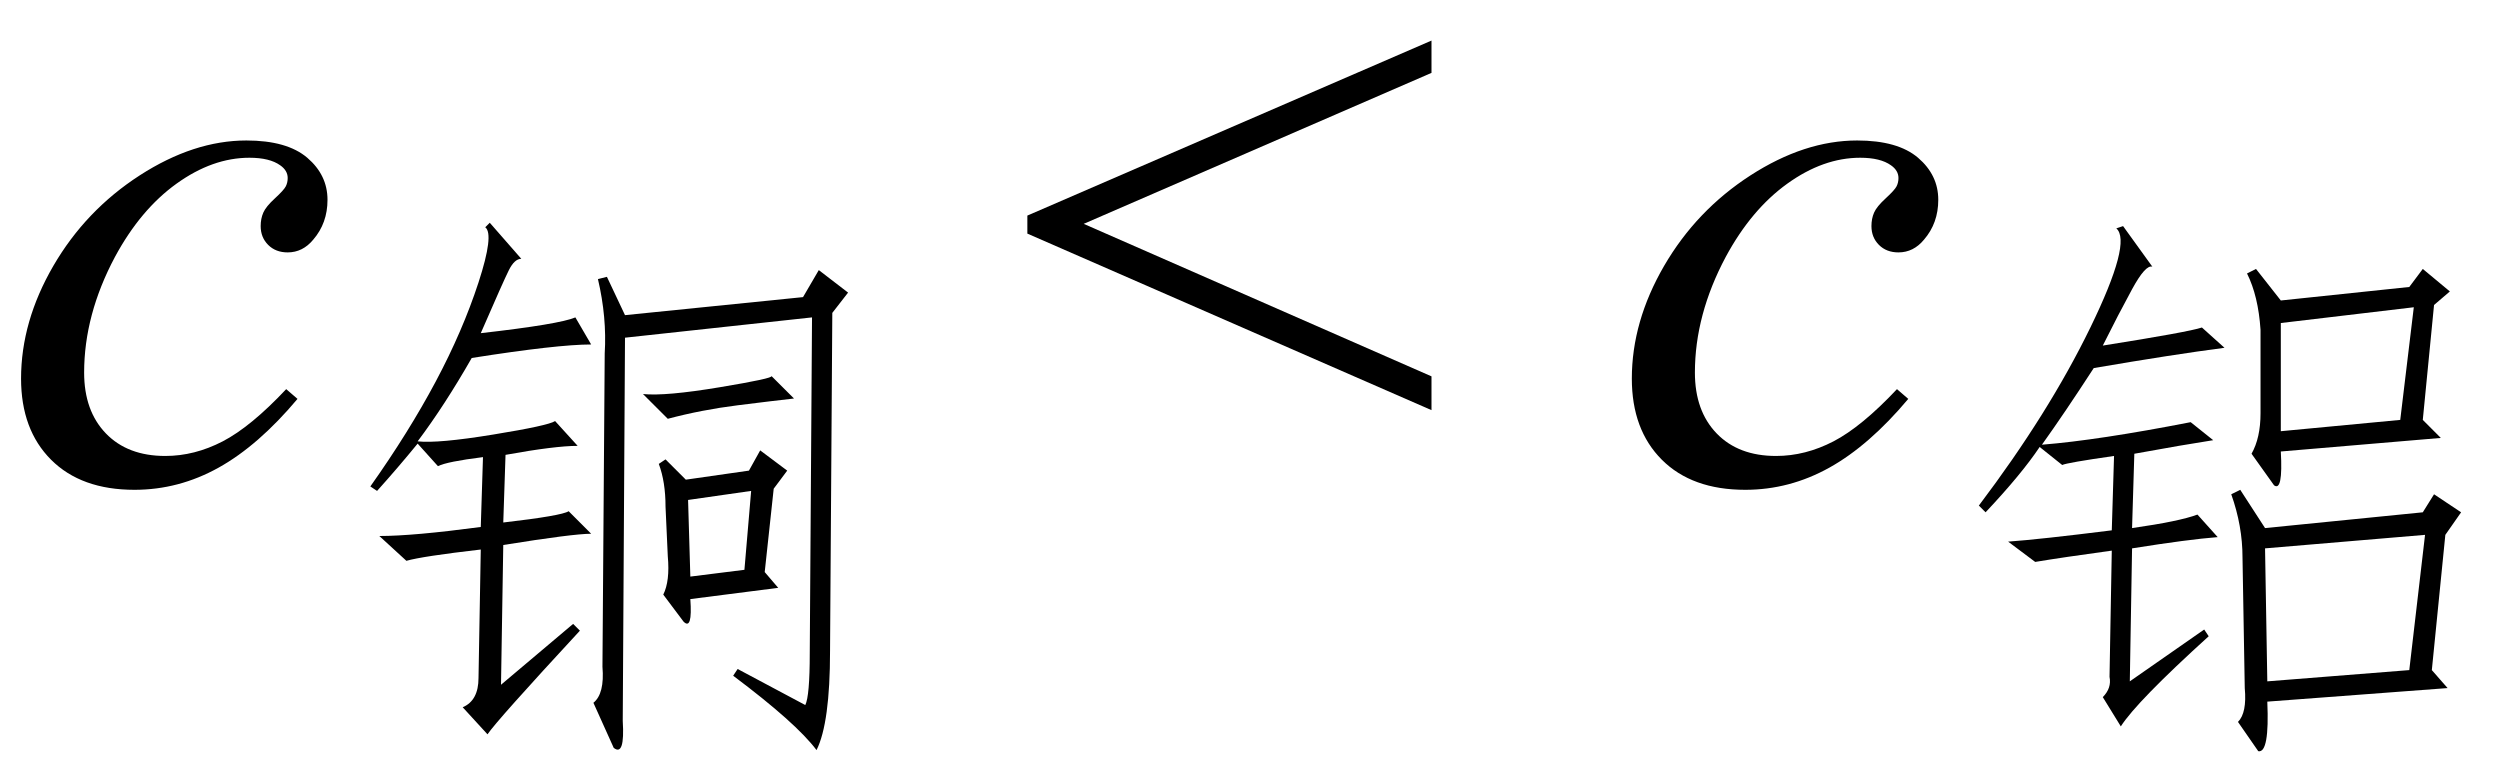 <svg xmlns="http://www.w3.org/2000/svg" xmlns:xlink="http://www.w3.org/1999/xlink" stroke-dasharray="none" shape-rendering="auto" font-family="'Dialog'" width="52" text-rendering="auto" fill-opacity="1" contentScriptType="text/ecmascript" color-interpolation="auto" color-rendering="auto" preserveAspectRatio="xMidYMid meet" font-size="12" fill="black" stroke="black" image-rendering="auto" stroke-miterlimit="10" zoomAndPan="magnify" version="1.0" stroke-linecap="square" stroke-linejoin="miter" contentStyleType="text/css" font-style="normal" height="16" stroke-width="1" stroke-dashoffset="0" font-weight="normal" stroke-opacity="1"><defs id="genericDefs"/><g><g text-rendering="optimizeLegibility" transform="translate(0,10)" color-rendering="optimizeQuality" color-interpolation="linearRGB" image-rendering="optimizeQuality"><path d="M6.188 -1.703 Q5.375 -0.734 4.547 -0.273 Q3.719 0.188 2.797 0.188 Q1.688 0.188 1.062 -0.438 Q0.438 -1.062 0.438 -2.125 Q0.438 -3.312 1.109 -4.469 Q1.781 -5.625 2.906 -6.352 Q4.031 -7.078 5.125 -7.078 Q5.969 -7.078 6.391 -6.719 Q6.812 -6.359 6.812 -5.844 Q6.812 -5.359 6.516 -5.016 Q6.297 -4.75 5.984 -4.75 Q5.734 -4.75 5.578 -4.906 Q5.422 -5.062 5.422 -5.297 Q5.422 -5.453 5.477 -5.578 Q5.531 -5.703 5.719 -5.875 Q5.906 -6.047 5.945 -6.125 Q5.984 -6.203 5.984 -6.297 Q5.984 -6.453 5.828 -6.562 Q5.609 -6.719 5.188 -6.719 Q4.422 -6.719 3.672 -6.18 Q2.922 -5.641 2.391 -4.656 Q1.75 -3.453 1.75 -2.25 Q1.75 -1.453 2.203 -0.984 Q2.656 -0.516 3.438 -0.516 Q4.047 -0.516 4.633 -0.82 Q5.219 -1.125 5.953 -1.906 L6.188 -1.703 Z" stroke="none"/></g><g text-rendering="optimizeLegibility" transform="translate(6.812,14.477)" color-rendering="optimizeQuality" color-interpolation="linearRGB" image-rendering="optimizeQuality"><path d="M5.812 -8.719 L6.188 -7.922 L9.891 -8.297 L10.219 -8.859 L10.828 -8.391 L10.5 -7.969 L10.453 -0.938 Q10.453 0.562 10.172 1.125 Q9.75 0.562 8.438 -0.422 L8.531 -0.562 L9.938 0.188 Q10.031 0 10.031 -0.891 L10.078 -7.875 L6.188 -7.453 L6.141 0.516 Q6.188 1.266 5.953 1.078 L5.531 0.141 Q5.766 -0.047 5.719 -0.609 L5.766 -7.125 Q5.812 -7.875 5.625 -8.672 L5.812 -8.719 ZM0.891 -4.359 Q1.688 -5.484 2.25 -6.539 Q2.812 -7.594 3.141 -8.602 Q3.469 -9.609 3.281 -9.75 L3.375 -9.844 L4.031 -9.094 Q3.891 -9.094 3.773 -8.859 Q3.656 -8.625 3.188 -7.547 Q4.828 -7.734 5.156 -7.875 L5.484 -7.312 Q4.781 -7.312 3 -7.031 Q2.438 -6.047 1.875 -5.297 Q2.297 -5.25 3.445 -5.438 Q4.594 -5.625 4.734 -5.719 L5.203 -5.203 Q4.734 -5.203 3.703 -5.016 L3.656 -3.609 Q4.875 -3.75 5.016 -3.844 L5.484 -3.375 Q5.109 -3.375 3.656 -3.141 L3.609 -0.234 L5.109 -1.5 L5.25 -1.359 Q3.516 0.516 3.328 0.797 L2.812 0.234 Q3.141 0.094 3.141 -0.375 L3.188 -3.047 Q1.969 -2.906 1.641 -2.812 L1.078 -3.328 Q1.781 -3.328 3.188 -3.516 L3.234 -4.969 Q2.484 -4.875 2.297 -4.781 L1.875 -5.25 Q1.453 -4.734 1.031 -4.266 L0.891 -4.359 ZM9 -5.109 L9.562 -4.688 L9.281 -4.312 L9.094 -2.578 L9.375 -2.25 L7.547 -2.016 Q7.594 -1.359 7.406 -1.547 L6.984 -2.109 Q7.125 -2.391 7.078 -2.906 L7.031 -3.938 Q7.031 -4.453 6.891 -4.828 L7.031 -4.922 L7.453 -4.5 L8.766 -4.688 L9 -5.109 ZM7.5 -4.078 L7.547 -2.484 L8.672 -2.625 L8.812 -4.266 L7.5 -4.078 ZM9.703 -6.188 Q9.281 -6.141 8.531 -6.047 Q7.781 -5.953 7.078 -5.766 L6.562 -6.281 Q7.031 -6.234 8.156 -6.422 Q9.281 -6.609 9.234 -6.656 L9.703 -6.188 Z" stroke="none"/></g><g text-rendering="optimizeLegibility" transform="translate(21.072,10)" color-rendering="optimizeQuality" color-interpolation="linearRGB" image-rendering="optimizeQuality"><path d="M0.297 -5.516 L8.703 -9.156 L8.703 -8.484 L1.469 -5.344 L8.703 -2.172 L8.703 -1.469 L0.297 -5.141 L0.297 -5.516 Z" stroke="none"/></g><g text-rendering="optimizeLegibility" transform="translate(33.504,10)" color-rendering="optimizeQuality" color-interpolation="linearRGB" image-rendering="optimizeQuality"><path d="M6.188 -1.703 Q5.375 -0.734 4.547 -0.273 Q3.719 0.188 2.797 0.188 Q1.688 0.188 1.062 -0.438 Q0.438 -1.062 0.438 -2.125 Q0.438 -3.312 1.109 -4.469 Q1.781 -5.625 2.906 -6.352 Q4.031 -7.078 5.125 -7.078 Q5.969 -7.078 6.391 -6.719 Q6.812 -6.359 6.812 -5.844 Q6.812 -5.359 6.516 -5.016 Q6.297 -4.75 5.984 -4.75 Q5.734 -4.75 5.578 -4.906 Q5.422 -5.062 5.422 -5.297 Q5.422 -5.453 5.477 -5.578 Q5.531 -5.703 5.719 -5.875 Q5.906 -6.047 5.945 -6.125 Q5.984 -6.203 5.984 -6.297 Q5.984 -6.453 5.828 -6.562 Q5.609 -6.719 5.188 -6.719 Q4.422 -6.719 3.672 -6.18 Q2.922 -5.641 2.391 -4.656 Q1.75 -3.453 1.75 -2.25 Q1.75 -1.453 2.203 -0.984 Q2.656 -0.516 3.438 -0.516 Q4.047 -0.516 4.633 -0.82 Q5.219 -1.125 5.953 -1.906 L6.188 -1.703 Z" stroke="none"/></g><g text-rendering="optimizeLegibility" transform="translate(40.316,14.5)" color-rendering="optimizeQuality" color-interpolation="linearRGB" image-rendering="optimizeQuality"><path d="M6.656 1.125 L6.234 0.516 Q6.422 0.328 6.375 -0.188 L6.328 -2.906 Q6.328 -3.562 6.094 -4.219 L6.281 -4.312 L6.797 -3.516 L10.078 -3.844 L10.312 -4.219 L10.875 -3.844 L10.547 -3.375 L10.266 -0.562 L10.594 -0.188 L6.844 0.094 Q6.891 1.172 6.656 1.125 ZM9.797 -8.531 L10.078 -8.906 L10.641 -8.438 L10.312 -8.156 L10.078 -5.766 L10.453 -5.391 L7.125 -5.109 Q7.172 -4.266 6.984 -4.406 L6.516 -5.062 Q6.703 -5.391 6.703 -5.906 L6.703 -7.641 Q6.656 -8.344 6.422 -8.812 L6.609 -8.906 L7.125 -8.25 L9.797 -8.531 ZM2.156 -5.25 Q3.328 -5.344 5.25 -5.719 L5.719 -5.344 Q5.109 -5.25 4.078 -5.062 L4.031 -3.516 Q5.016 -3.656 5.391 -3.797 L5.812 -3.328 Q5.203 -3.281 4.031 -3.094 L3.984 -0.328 L5.531 -1.406 L5.625 -1.266 Q4.125 0.094 3.797 0.609 L3.422 0 Q3.609 -0.188 3.562 -0.422 L3.609 -3.047 Q2.578 -2.906 2.016 -2.812 L1.453 -3.234 Q2.109 -3.281 3.609 -3.469 L3.656 -5.016 Q2.672 -4.875 2.578 -4.828 L2.109 -5.203 Q1.734 -4.641 0.984 -3.844 L0.844 -3.984 Q2.297 -5.906 3.164 -7.688 Q4.031 -9.469 3.703 -9.75 L3.844 -9.797 L4.453 -8.953 Q4.312 -9 4.031 -8.484 Q3.75 -7.969 3.422 -7.312 Q5.203 -7.594 5.484 -7.688 L5.953 -7.266 Q4.875 -7.125 3.234 -6.844 Q2.625 -5.906 2.156 -5.25 ZM6.797 -3.094 L6.844 -0.328 L9.797 -0.562 L10.125 -3.375 L6.797 -3.094 ZM7.125 -7.781 L7.125 -5.531 L9.609 -5.766 L9.891 -8.109 L7.125 -7.781 Z" stroke="none"/></g></g></svg>